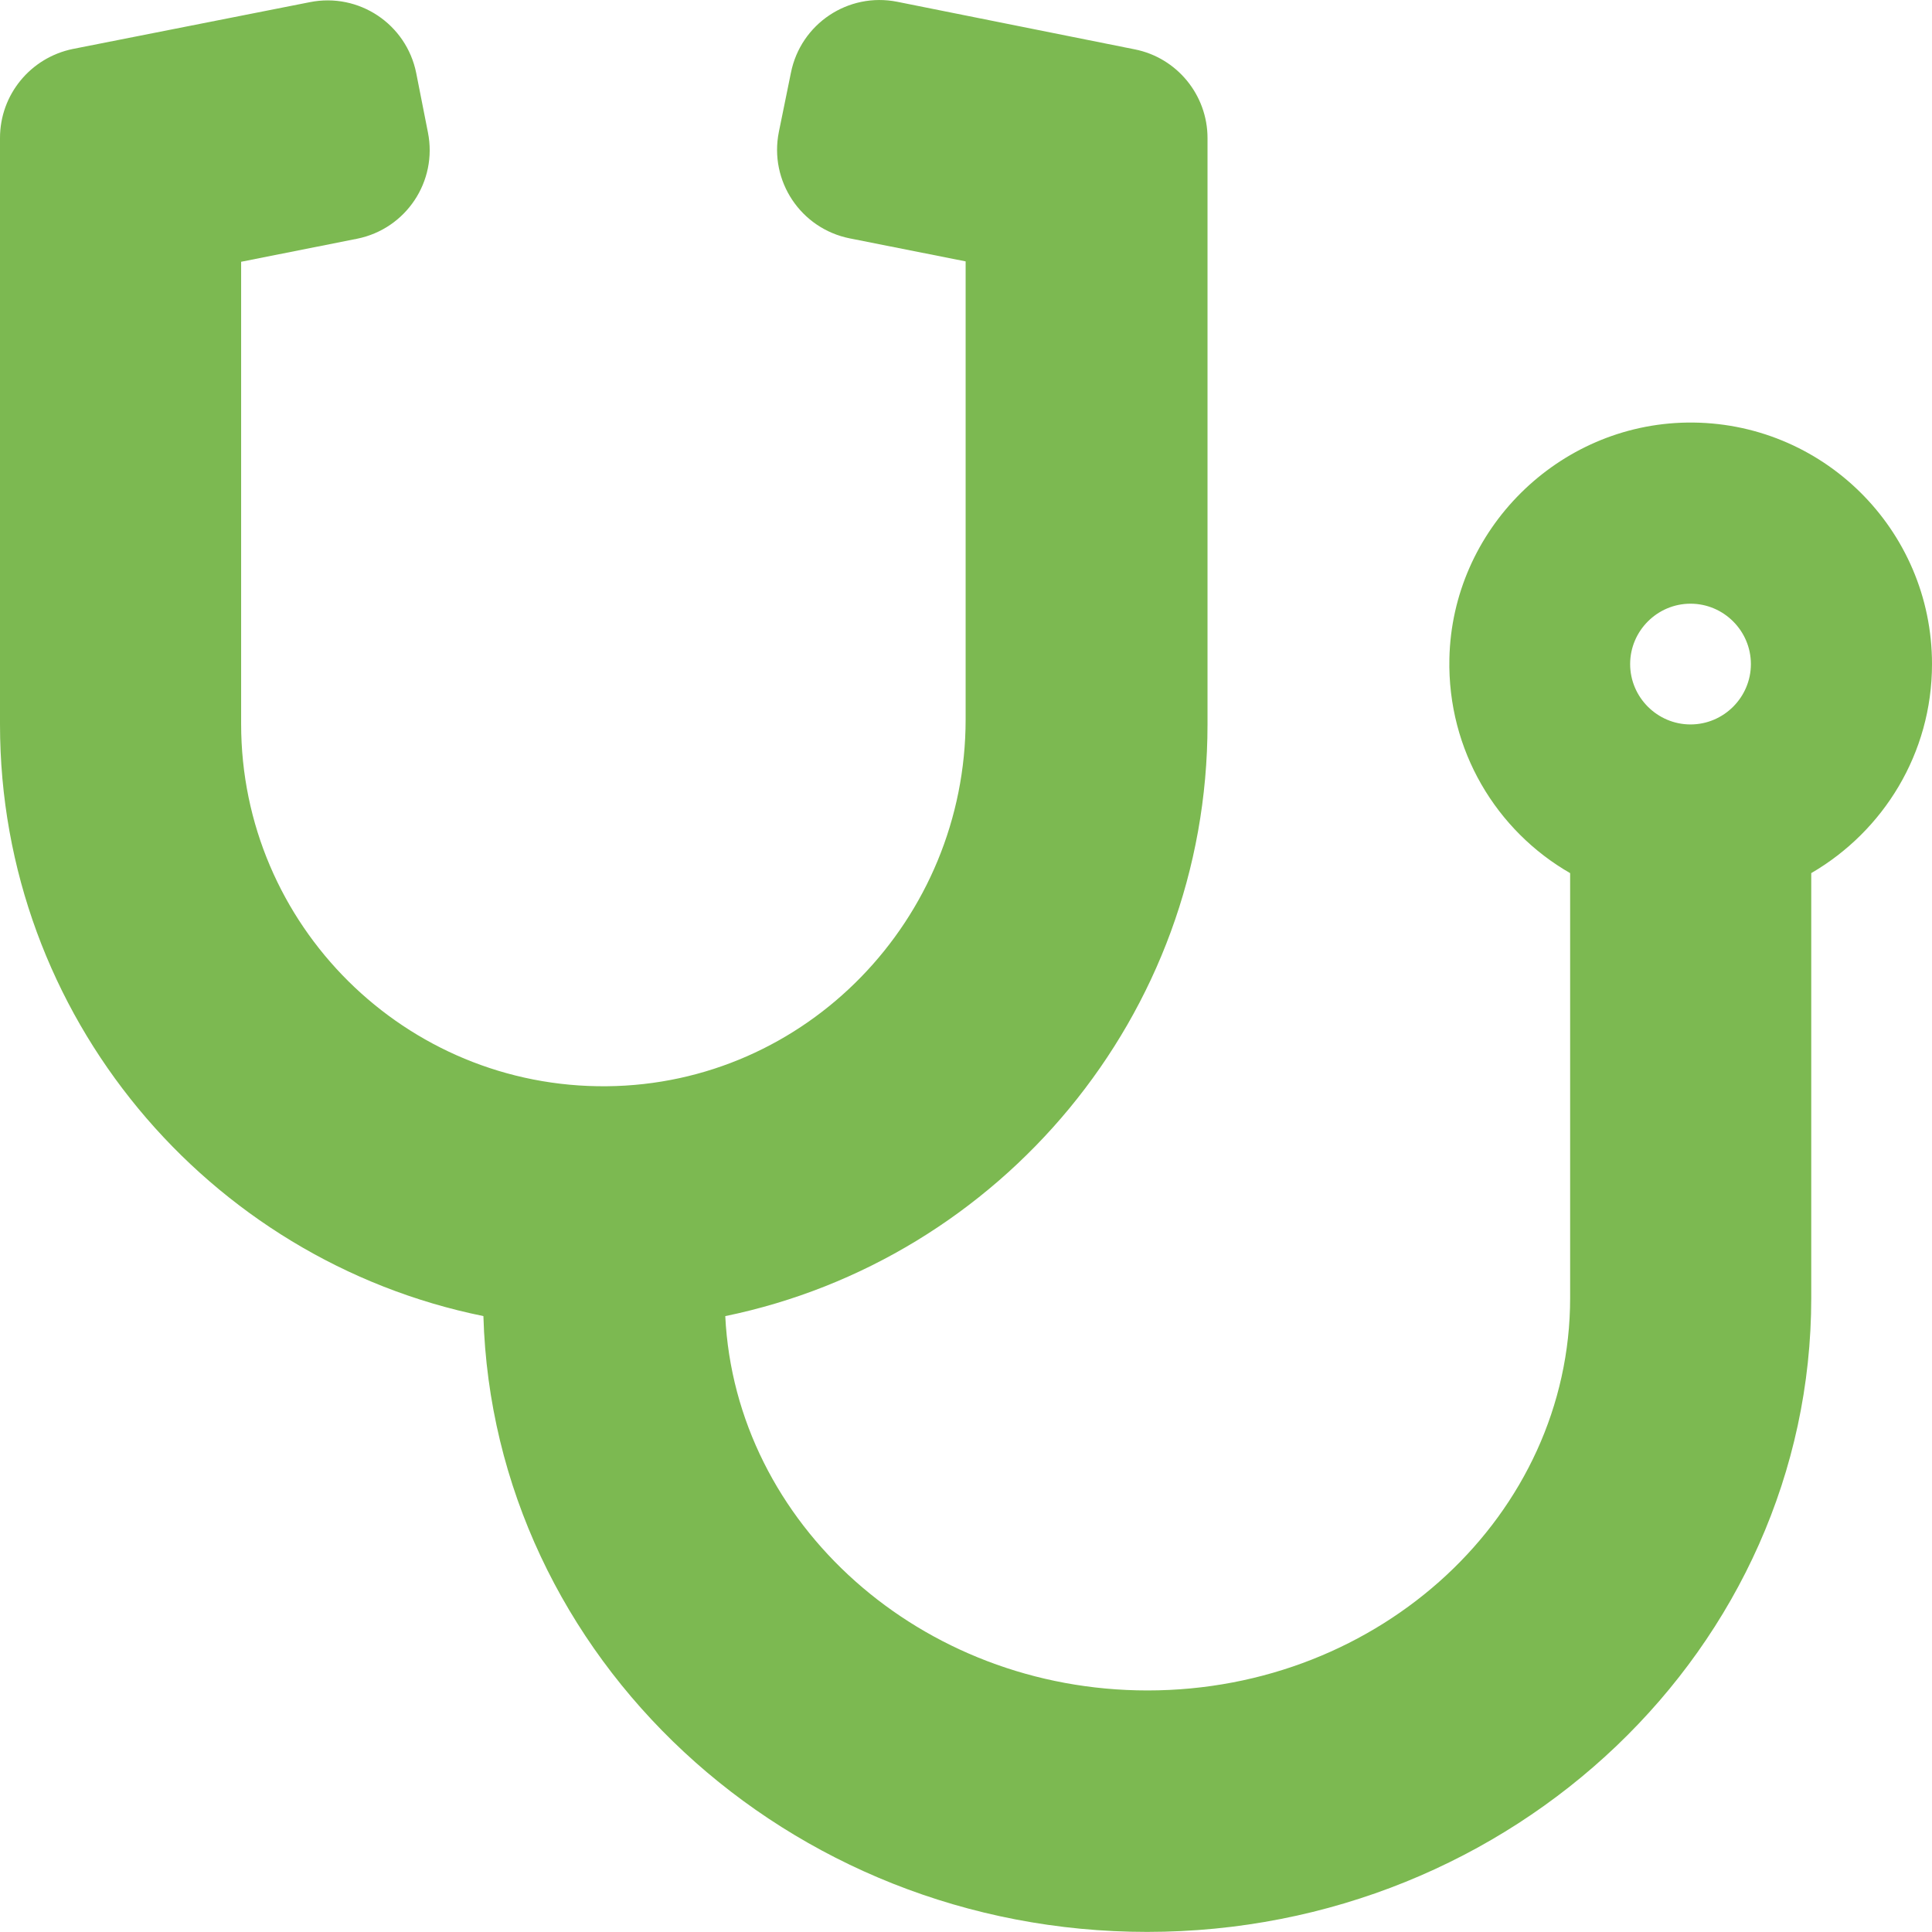 <?xml version="1.0" encoding="utf-8"?>
<!-- Generator: Adobe Illustrator 16.0.0, SVG Export Plug-In . SVG Version: 6.00 Build 0)  -->
<!DOCTYPE svg PUBLIC "-//W3C//DTD SVG 1.1//EN" "http://www.w3.org/Graphics/SVG/1.1/DTD/svg11.dtd">
<svg version="1.1" id="Ebene_1" focusable="false" xmlns="http://www.w3.org/2000/svg" xmlns:xlink="http://www.w3.org/1999/xlink"
	 x="0px" y="0px" width="100px" height="99.996px" viewBox="0 0 100 99.996" enable-background="new 0 0 100 99.996"
	 xml:space="preserve">
<path fill="#7CB951" d="M87.325,21.872c-6.68,0.098-12.168,5.547-12.305,12.227c-0.099,4.746,2.44,8.906,6.25,11.094v21.992
	c0,11.191-9.806,20.312-21.875,20.312c-11.72,0-21.328-8.613-21.855-19.375c14.219-2.93,24.961-15.547,24.961-30.625V7.145
	c0-2.228-1.582-4.16-3.77-4.591L46.446,0.093c-2.539-0.508-5,1.134-5.508,3.673l-0.625,3.065c-0.508,2.538,1.133,5,3.672,5.508
	l5.996,1.19v23.711c0,10.332-8.242,18.888-18.574,18.984c-10.43,0.098-18.926-8.34-18.926-18.75V13.549l5.996-1.191
	c2.539-0.508,4.18-2.969,3.672-5.508l-0.605-3.066c-0.508-2.539-2.969-4.18-5.508-3.672L3.771,2.534C1.582,2.983,0,4.897,0,7.143
	v30.352C0,52.593,10.763,65.229,25.021,68.12c0.508,17.656,15.723,31.875,34.354,31.875c18.944,0,34.375-14.727,34.375-32.811
	V45.192C97.479,43.024,100,39,100,34.372C100.001,27.399,94.298,21.774,87.325,21.872z M87.501,37.497
	c-1.719,0-3.125-1.406-3.125-3.125s1.406-3.125,3.125-3.125s3.125,1.406,3.125,3.125S89.22,37.497,87.501,37.497z"/>
</svg>
